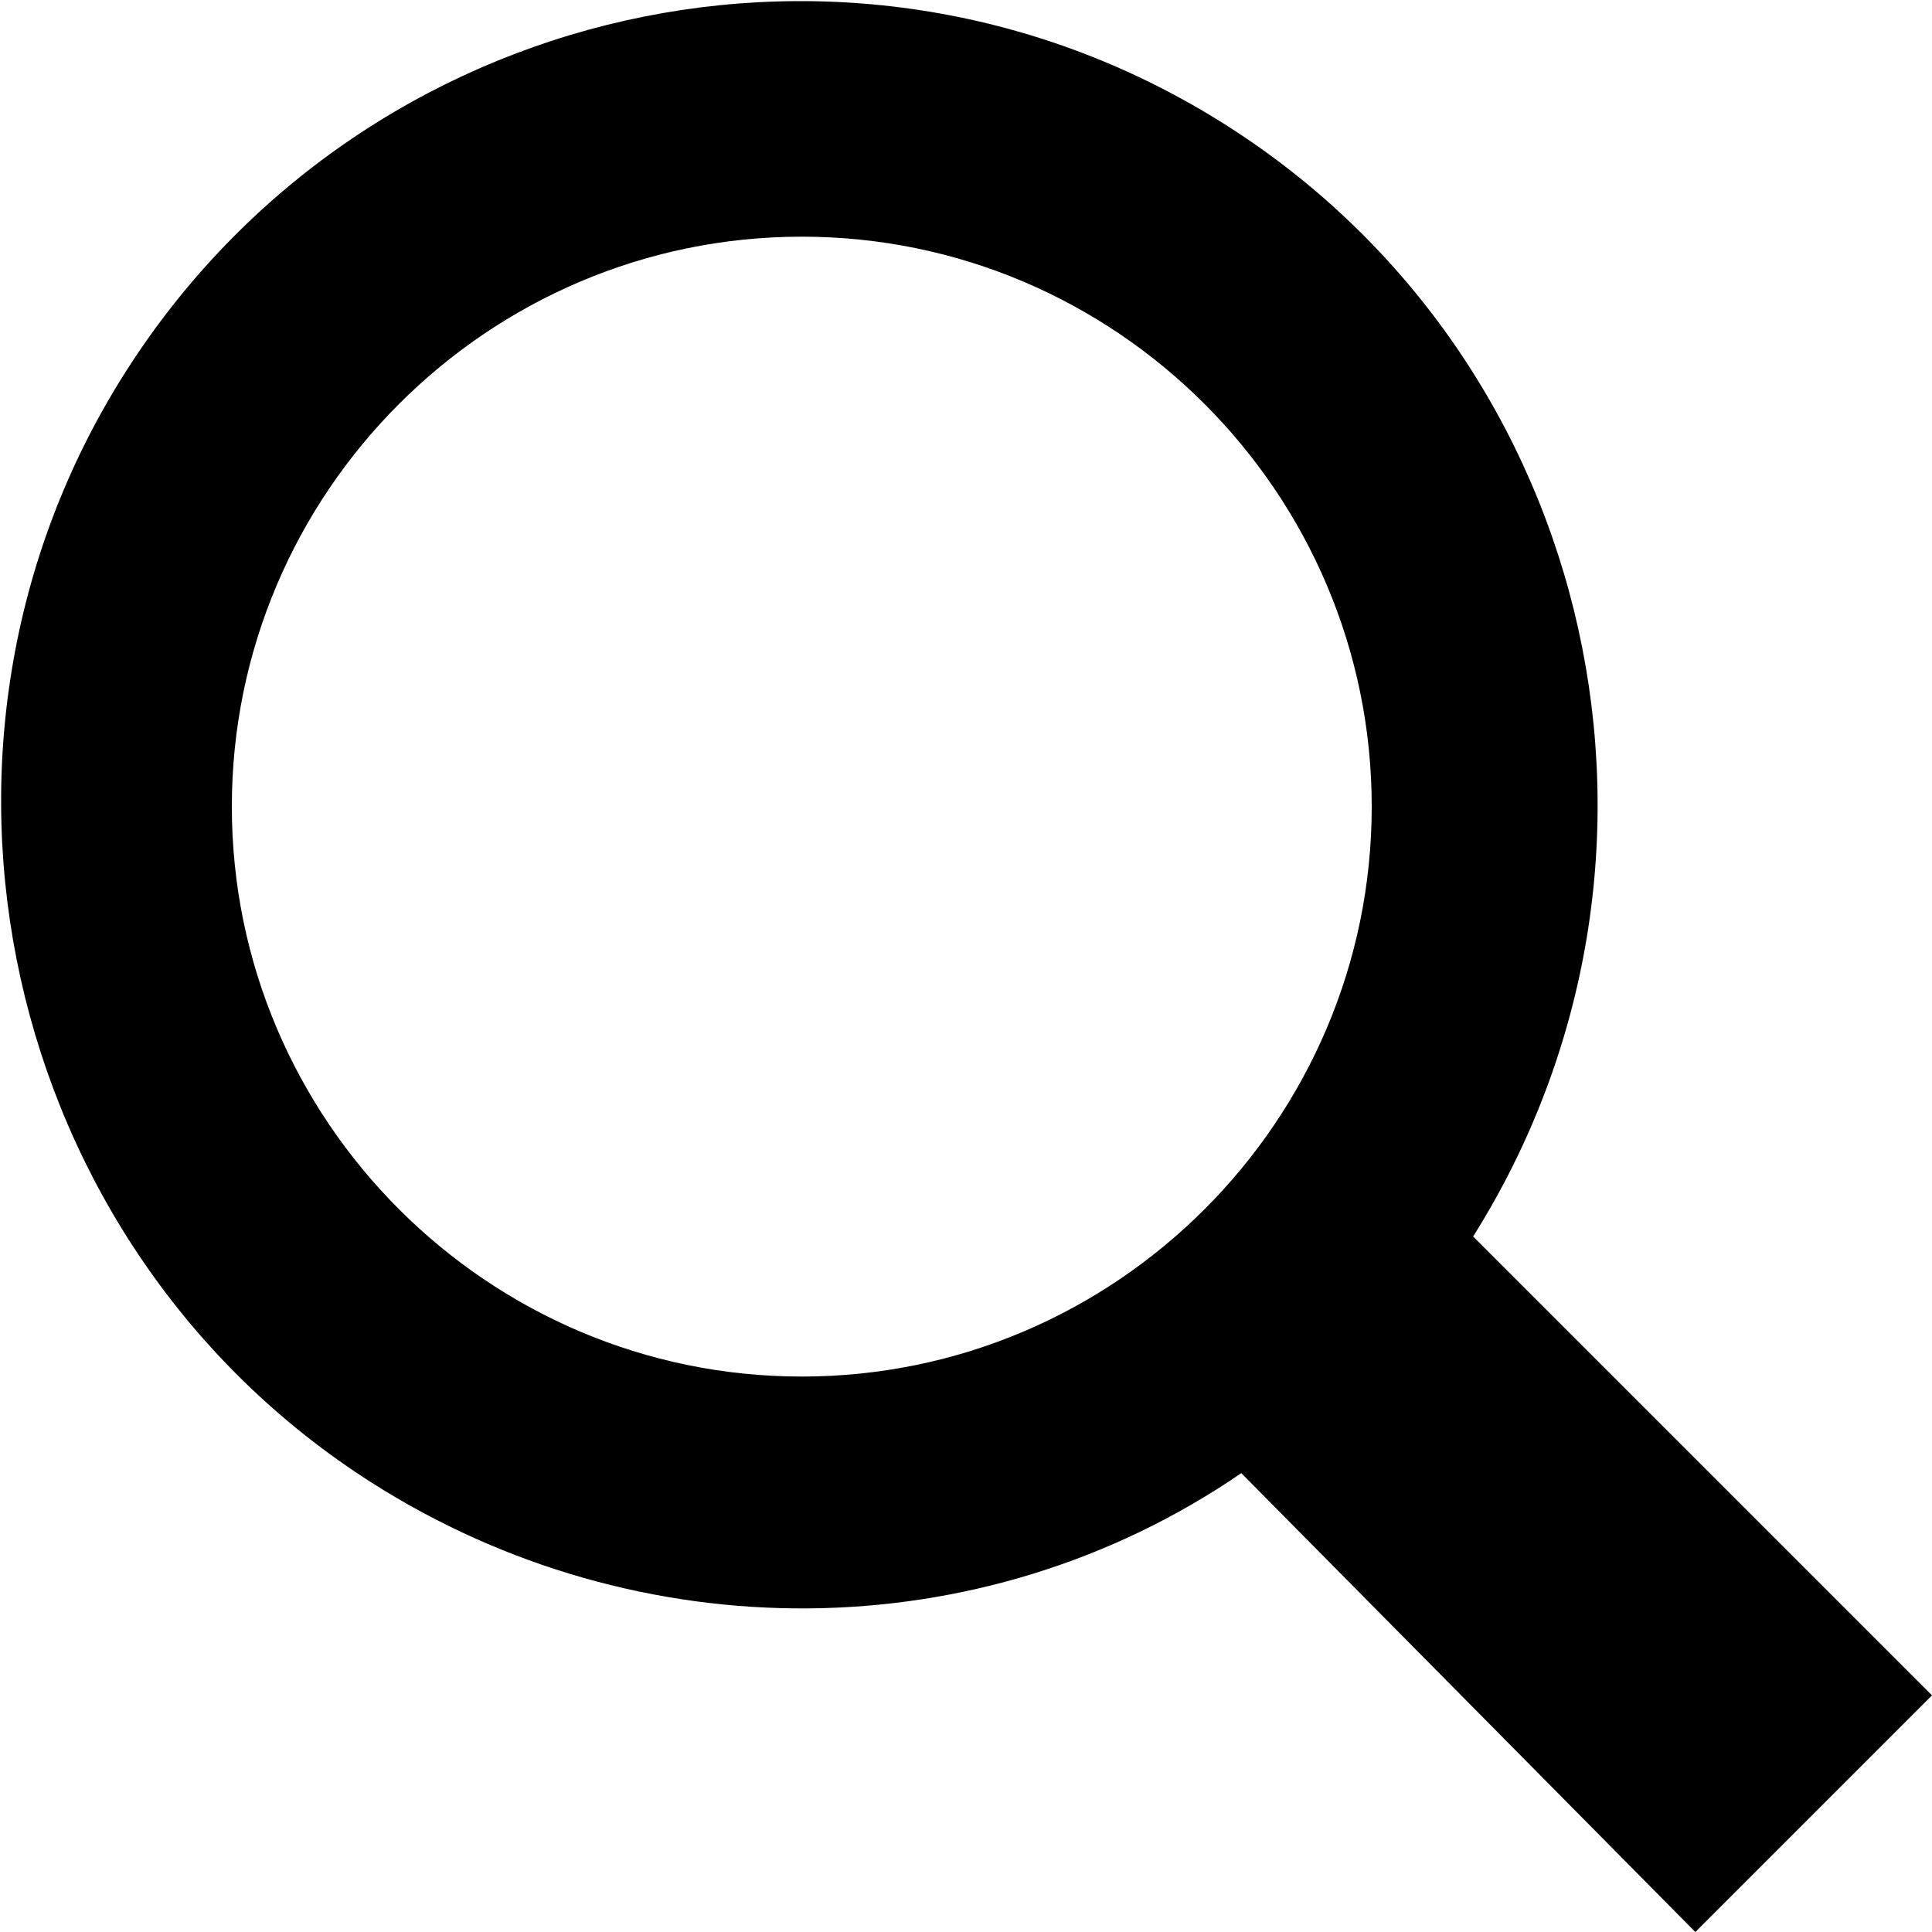 <?xml version="1.0" encoding="utf-8"?>
<!-- Generator: Adobe Adobe Illustrator 28.1.0, SVG Export Plug-In . SVG Version: 6.00 Build 0)  -->
<svg version="1.1" id="Layer_2" xmlns="http://www.w3.org/2000/svg" xmlns:xlink="http://www.w3.org/1999/xlink" x="0px" y="0px"
	 viewBox="0 0 40 40" style="enable-background:new 0 0 40 40;" xml:space="preserve">
<g id="Layer_1">
</g>
<g>
	<path d="M30.5,25.6c4.9-7.8,2.6-18.1-5.1-23S7.5,0,2.6,7.7S0,25.8,7.7,30.7c5.5,3.5,12.6,3.5,18-0.2l9.4,9.5l4.9-4.9L30.5,25.6z
		 M4.8,16.7c0-6.5,5.3-11.8,11.8-11.8s11.8,5.3,11.8,11.8s-5.3,11.8-11.8,11.8l0,0C10.1,28.5,4.8,23.2,4.8,16.7z"/>
</g>
</svg>
